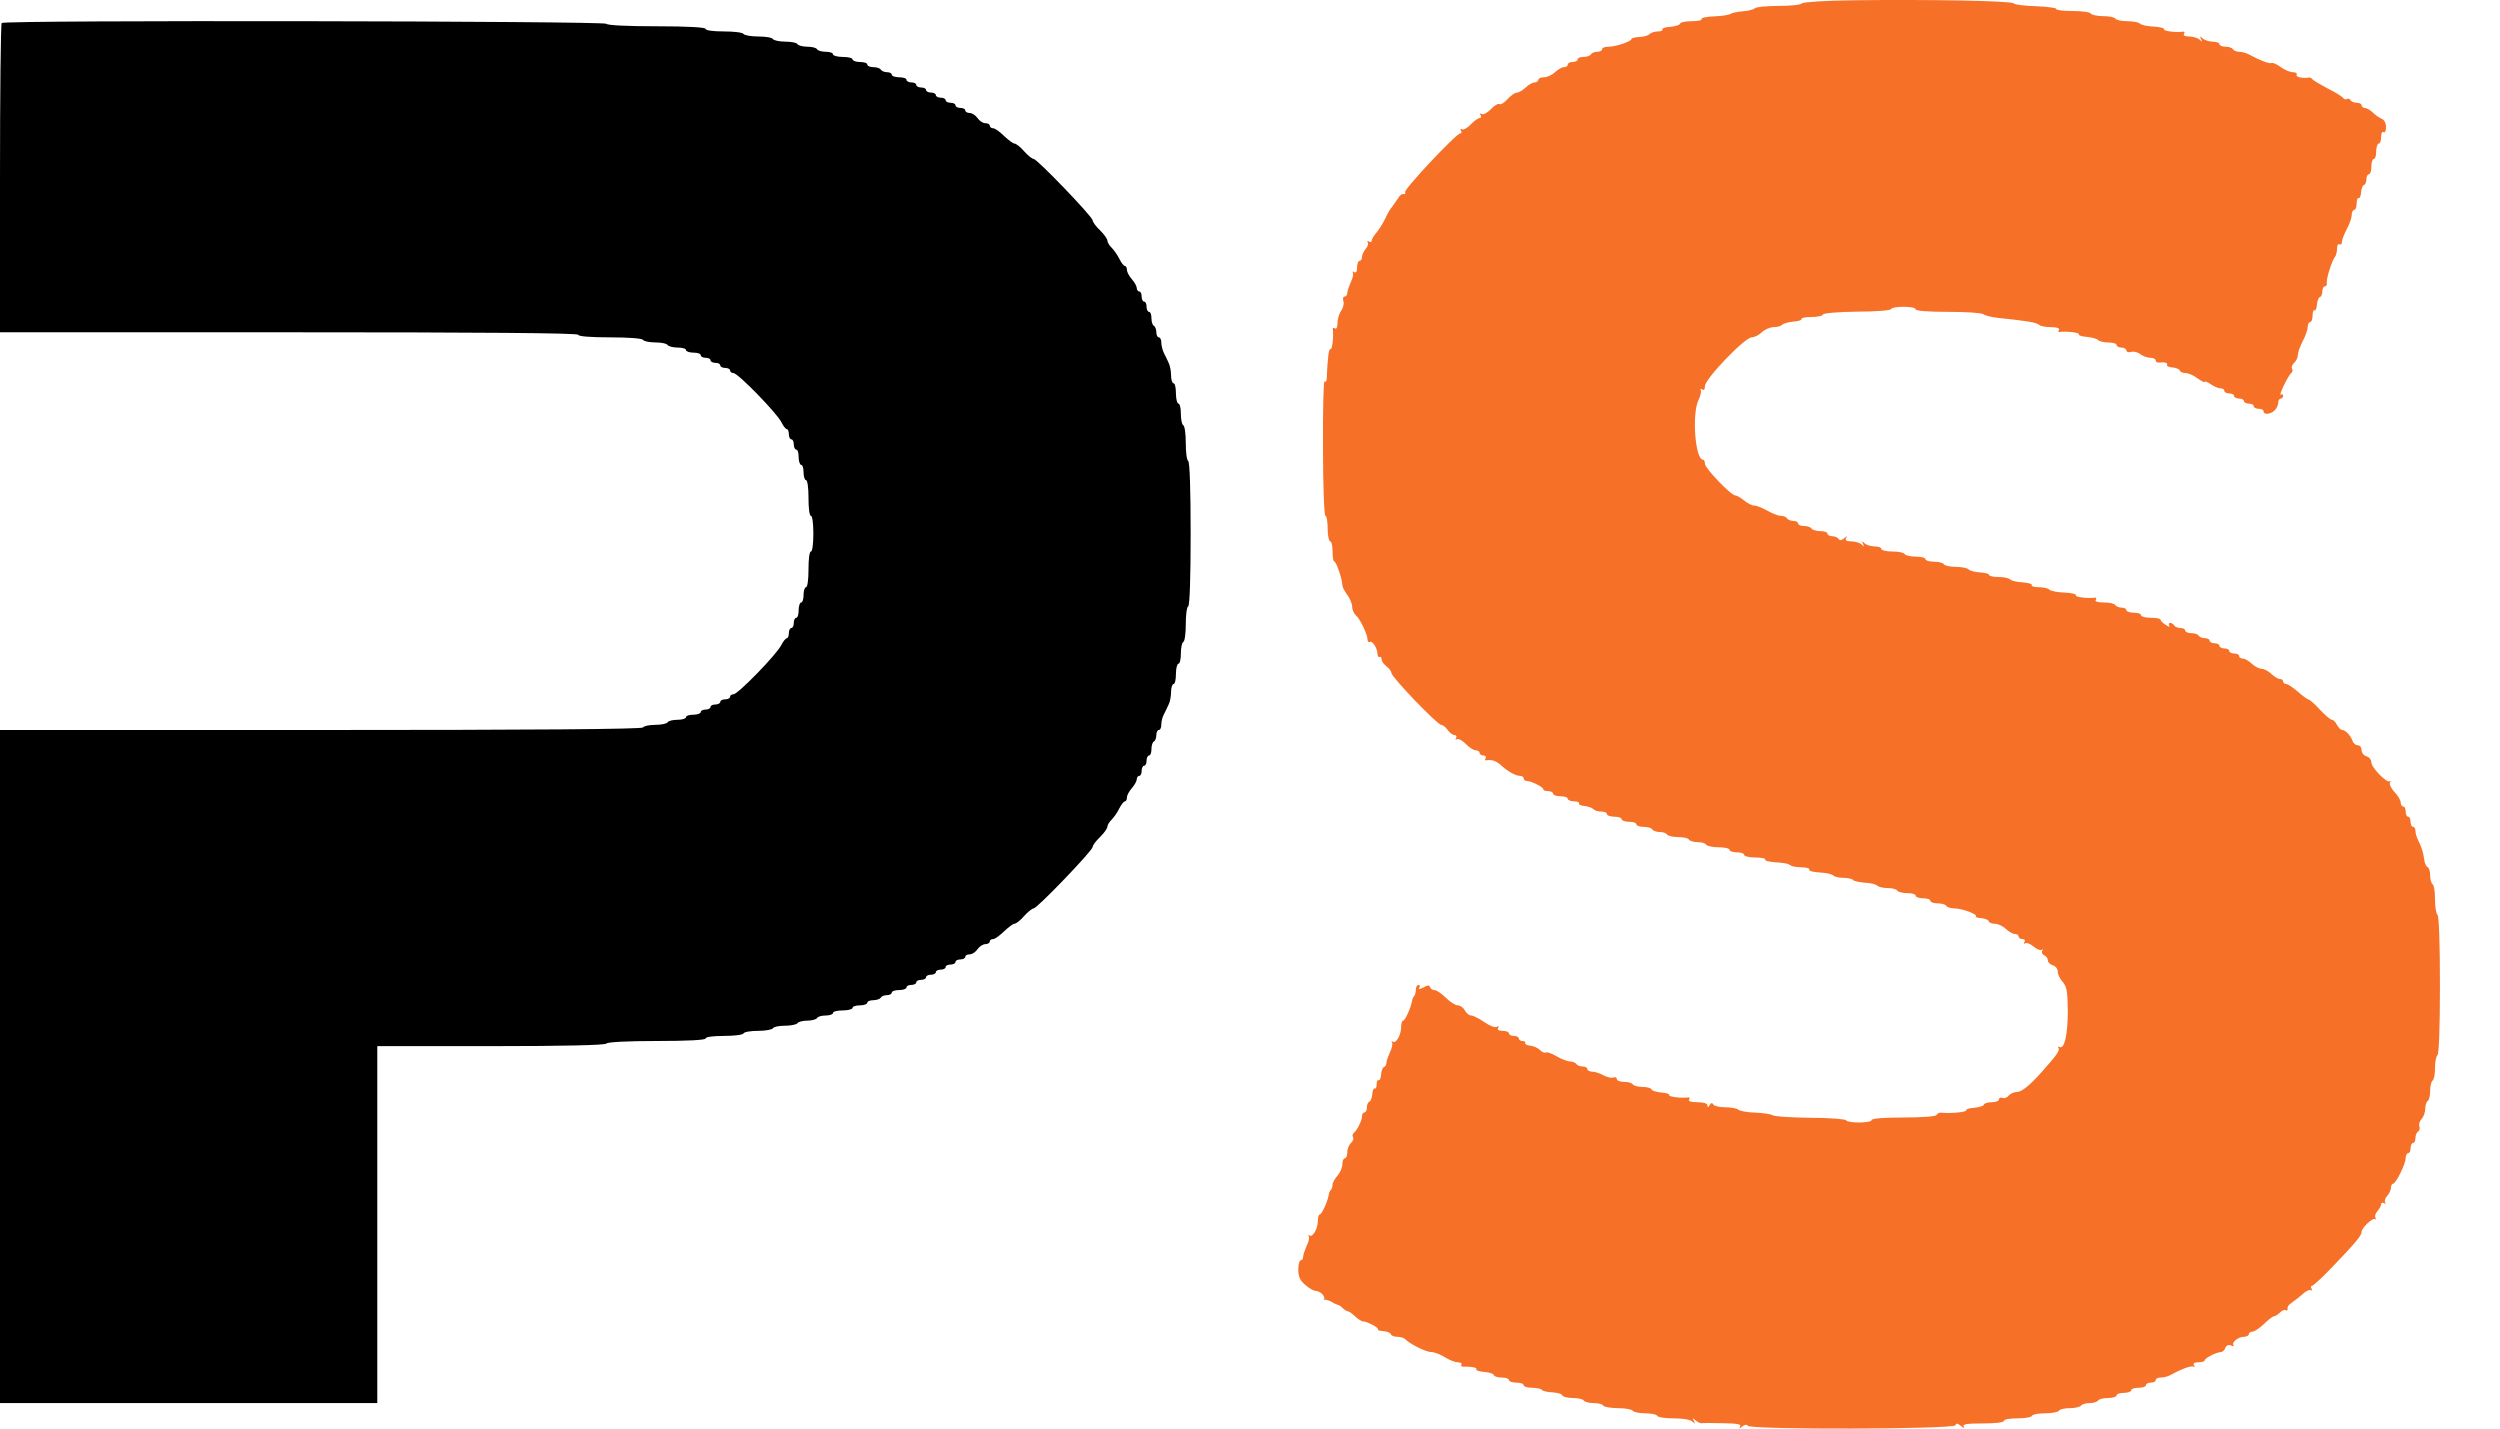 <svg width="35" height="20" viewBox="0 0 35 20" fill="none" xmlns="http://www.w3.org/2000/svg">
<path d="M25.945 0.004C25.557 0.008 25.245 0.029 25.228 0.047C25.207 0.069 25.06 0.083 24.898 0.083C24.737 0.083 24.59 0.097 24.569 0.115C24.552 0.133 24.477 0.154 24.401 0.158C24.326 0.165 24.247 0.179 24.23 0.194C24.209 0.208 24.106 0.226 24 0.229C23.89 0.233 23.811 0.251 23.821 0.269C23.832 0.283 23.77 0.297 23.684 0.297C23.602 0.297 23.526 0.311 23.52 0.333C23.516 0.351 23.451 0.369 23.382 0.376C23.314 0.379 23.266 0.397 23.273 0.411C23.283 0.426 23.256 0.44 23.211 0.44C23.166 0.44 23.111 0.458 23.091 0.479C23.074 0.497 23.009 0.518 22.947 0.518C22.889 0.522 22.84 0.533 22.84 0.547C22.84 0.579 22.624 0.654 22.521 0.654C22.47 0.654 22.429 0.668 22.429 0.69C22.429 0.708 22.398 0.725 22.364 0.725C22.326 0.725 22.285 0.74 22.274 0.761C22.264 0.779 22.216 0.797 22.168 0.797C22.124 0.797 22.086 0.811 22.086 0.833C22.086 0.85 22.055 0.868 22.017 0.868C21.98 0.868 21.949 0.883 21.949 0.904C21.949 0.922 21.925 0.94 21.897 0.94C21.866 0.94 21.811 0.972 21.77 1.011C21.729 1.05 21.661 1.082 21.616 1.082C21.571 1.082 21.537 1.097 21.537 1.118C21.537 1.136 21.513 1.154 21.486 1.154C21.455 1.154 21.4 1.186 21.359 1.225C21.318 1.264 21.263 1.297 21.235 1.297C21.208 1.297 21.149 1.339 21.105 1.389C21.06 1.439 21.009 1.471 20.992 1.457C20.971 1.446 20.92 1.479 20.872 1.529C20.82 1.582 20.765 1.611 20.741 1.596C20.717 1.582 20.714 1.586 20.728 1.611C20.741 1.636 20.735 1.653 20.714 1.653C20.693 1.653 20.638 1.693 20.59 1.743C20.542 1.793 20.488 1.821 20.467 1.811C20.443 1.796 20.439 1.803 20.453 1.825C20.467 1.85 20.463 1.868 20.443 1.868C20.388 1.868 19.647 2.656 19.671 2.692C19.681 2.71 19.671 2.721 19.651 2.717C19.627 2.71 19.592 2.739 19.572 2.778C19.548 2.814 19.51 2.867 19.489 2.896C19.465 2.921 19.421 2.996 19.393 3.06C19.363 3.124 19.308 3.213 19.273 3.253C19.236 3.295 19.205 3.345 19.205 3.367C19.205 3.388 19.188 3.395 19.164 3.381C19.143 3.367 19.136 3.37 19.15 3.395C19.16 3.417 19.146 3.456 19.119 3.485C19.092 3.517 19.068 3.567 19.068 3.595C19.068 3.627 19.054 3.652 19.033 3.652C19.016 3.652 18.999 3.695 18.999 3.745C18.999 3.802 18.985 3.827 18.958 3.809C18.937 3.795 18.93 3.799 18.941 3.82C18.951 3.838 18.937 3.899 18.91 3.952C18.886 4.009 18.862 4.077 18.862 4.102C18.862 4.131 18.845 4.152 18.824 4.152C18.803 4.152 18.797 4.181 18.807 4.216C18.821 4.252 18.803 4.313 18.776 4.352C18.749 4.388 18.725 4.466 18.725 4.52C18.725 4.58 18.711 4.612 18.69 4.598C18.67 4.584 18.656 4.587 18.659 4.605C18.673 4.698 18.652 4.902 18.628 4.887C18.605 4.873 18.587 4.987 18.574 5.301C18.574 5.333 18.56 5.351 18.543 5.341C18.529 5.333 18.519 5.751 18.522 6.272C18.522 6.804 18.539 7.222 18.556 7.222C18.574 7.222 18.587 7.3 18.587 7.4C18.587 7.496 18.605 7.579 18.622 7.579C18.642 7.579 18.656 7.643 18.656 7.721C18.656 7.8 18.666 7.864 18.683 7.864C18.707 7.864 18.793 8.11 18.793 8.193C18.793 8.217 18.824 8.278 18.862 8.328C18.899 8.378 18.93 8.453 18.93 8.492C18.93 8.535 18.954 8.589 18.982 8.614C19.044 8.667 19.146 8.885 19.146 8.956C19.146 8.981 19.16 8.996 19.174 8.988C19.208 8.963 19.277 9.06 19.284 9.146C19.284 9.185 19.301 9.206 19.314 9.199C19.328 9.188 19.342 9.203 19.342 9.228C19.342 9.256 19.373 9.299 19.41 9.328C19.448 9.356 19.479 9.399 19.479 9.42C19.479 9.477 20.124 10.149 20.179 10.149C20.199 10.149 20.241 10.181 20.268 10.22C20.296 10.259 20.337 10.291 20.364 10.291C20.388 10.291 20.398 10.309 20.385 10.334C20.371 10.355 20.374 10.363 20.398 10.348C20.419 10.338 20.474 10.366 20.522 10.416C20.57 10.466 20.632 10.505 20.663 10.505C20.69 10.505 20.714 10.52 20.714 10.541C20.714 10.559 20.738 10.577 20.769 10.577C20.796 10.577 20.81 10.595 20.8 10.613C20.786 10.634 20.789 10.648 20.806 10.645C20.878 10.63 20.947 10.652 21.009 10.709C21.105 10.798 21.218 10.862 21.28 10.862C21.307 10.862 21.331 10.877 21.331 10.898C21.331 10.916 21.352 10.934 21.376 10.934C21.438 10.934 21.606 11.019 21.606 11.048C21.606 11.066 21.637 11.076 21.674 11.076C21.712 11.076 21.743 11.091 21.743 11.112C21.743 11.13 21.791 11.148 21.846 11.148C21.904 11.148 21.949 11.162 21.949 11.184C21.949 11.201 21.99 11.219 22.038 11.219C22.086 11.219 22.117 11.234 22.106 11.248C22.1 11.262 22.131 11.28 22.182 11.284C22.23 11.287 22.288 11.309 22.305 11.326C22.326 11.348 22.374 11.362 22.419 11.362C22.463 11.362 22.497 11.376 22.497 11.398C22.497 11.416 22.546 11.434 22.6 11.434C22.659 11.434 22.703 11.448 22.703 11.469C22.703 11.487 22.751 11.505 22.806 11.505C22.864 11.505 22.909 11.519 22.909 11.54C22.909 11.558 22.954 11.576 23.009 11.576C23.067 11.576 23.122 11.591 23.132 11.612C23.142 11.63 23.19 11.648 23.235 11.648C23.279 11.648 23.328 11.662 23.338 11.683C23.348 11.701 23.42 11.719 23.492 11.719C23.564 11.719 23.636 11.733 23.646 11.755C23.657 11.773 23.712 11.79 23.767 11.79C23.821 11.79 23.876 11.805 23.887 11.826C23.897 11.844 23.976 11.862 24.061 11.862C24.144 11.862 24.212 11.876 24.212 11.898C24.212 11.915 24.26 11.933 24.315 11.933C24.374 11.933 24.418 11.947 24.418 11.969C24.418 11.987 24.49 12.005 24.576 12.005C24.662 12.005 24.724 12.019 24.713 12.033C24.703 12.051 24.768 12.065 24.854 12.072C24.943 12.076 25.032 12.09 25.049 12.104C25.094 12.133 25.111 12.137 25.245 12.144C25.3 12.144 25.341 12.162 25.331 12.176C25.32 12.194 25.385 12.208 25.475 12.215C25.564 12.219 25.649 12.236 25.667 12.258C25.687 12.276 25.752 12.29 25.811 12.29C25.872 12.29 25.931 12.304 25.941 12.319C25.948 12.333 26.023 12.351 26.106 12.358C26.188 12.361 26.267 12.379 26.284 12.401C26.305 12.419 26.37 12.433 26.428 12.433C26.49 12.433 26.552 12.447 26.562 12.469C26.572 12.486 26.637 12.504 26.703 12.504C26.768 12.504 26.819 12.518 26.819 12.54C26.819 12.558 26.867 12.576 26.922 12.576C26.98 12.576 27.025 12.59 27.025 12.611C27.025 12.629 27.07 12.647 27.124 12.647C27.183 12.647 27.238 12.661 27.248 12.683C27.258 12.701 27.313 12.718 27.364 12.718C27.467 12.718 27.69 12.8 27.663 12.829C27.653 12.84 27.687 12.851 27.738 12.854C27.79 12.858 27.838 12.879 27.841 12.897C27.848 12.918 27.889 12.933 27.93 12.933C27.972 12.933 28.04 12.965 28.081 13.004C28.122 13.043 28.177 13.075 28.208 13.075C28.236 13.075 28.26 13.09 28.26 13.111C28.26 13.129 28.284 13.147 28.315 13.147C28.345 13.147 28.356 13.165 28.342 13.19C28.328 13.211 28.332 13.218 28.352 13.207C28.373 13.193 28.428 13.214 28.472 13.254C28.52 13.293 28.572 13.311 28.585 13.297C28.603 13.282 28.603 13.29 28.592 13.311C28.579 13.336 28.592 13.361 28.62 13.375C28.647 13.386 28.671 13.418 28.671 13.447C28.671 13.472 28.702 13.504 28.74 13.514C28.778 13.525 28.808 13.564 28.808 13.6C28.808 13.639 28.839 13.704 28.877 13.746C28.935 13.811 28.946 13.875 28.949 14.157C28.949 14.485 28.901 14.699 28.832 14.657C28.812 14.646 28.808 14.653 28.819 14.671C28.839 14.707 28.802 14.764 28.582 15.01C28.414 15.199 28.301 15.288 28.236 15.288C28.198 15.288 28.146 15.31 28.122 15.338C28.102 15.367 28.061 15.381 28.033 15.37C28.006 15.36 27.985 15.37 27.985 15.392C27.985 15.413 27.941 15.431 27.886 15.431C27.831 15.431 27.779 15.445 27.773 15.467C27.769 15.485 27.704 15.502 27.635 15.51C27.567 15.513 27.519 15.531 27.526 15.545C27.539 15.57 27.292 15.592 27.172 15.577C27.152 15.574 27.124 15.588 27.111 15.61C27.097 15.631 26.912 15.645 26.644 15.645C26.373 15.645 26.202 15.659 26.202 15.681C26.202 15.724 25.869 15.727 25.845 15.684C25.835 15.667 25.605 15.649 25.337 15.649C25.07 15.645 24.833 15.631 24.816 15.613C24.796 15.599 24.686 15.581 24.573 15.577C24.459 15.574 24.353 15.553 24.336 15.535C24.315 15.517 24.236 15.502 24.157 15.502C24.075 15.502 24 15.485 23.986 15.463C23.972 15.435 23.955 15.438 23.935 15.47C23.914 15.506 23.904 15.51 23.904 15.474C23.904 15.449 23.852 15.431 23.763 15.431C23.677 15.431 23.633 15.417 23.646 15.395C23.66 15.374 23.657 15.36 23.64 15.363C23.554 15.378 23.355 15.356 23.369 15.331C23.375 15.317 23.328 15.299 23.259 15.296C23.19 15.288 23.129 15.271 23.122 15.253C23.115 15.231 23.056 15.217 22.995 15.217C22.93 15.217 22.868 15.199 22.858 15.181C22.847 15.16 22.792 15.146 22.734 15.146C22.679 15.146 22.635 15.128 22.635 15.106C22.635 15.085 22.614 15.074 22.587 15.085C22.563 15.096 22.497 15.081 22.446 15.053C22.395 15.024 22.323 15.003 22.288 15.003C22.25 15.003 22.223 14.985 22.223 14.967C22.223 14.946 22.192 14.931 22.158 14.931C22.12 14.931 22.079 14.914 22.069 14.896C22.058 14.878 22.017 14.86 21.983 14.86C21.945 14.86 21.86 14.828 21.794 14.789C21.726 14.749 21.657 14.724 21.64 14.735C21.623 14.746 21.588 14.728 21.558 14.699C21.53 14.671 21.468 14.642 21.421 14.639C21.376 14.635 21.345 14.617 21.352 14.603C21.362 14.589 21.345 14.575 21.318 14.575C21.287 14.575 21.263 14.557 21.263 14.539C21.263 14.517 21.232 14.503 21.194 14.503C21.156 14.503 21.125 14.485 21.125 14.467C21.125 14.446 21.084 14.432 21.036 14.432C20.981 14.432 20.957 14.417 20.975 14.389C20.988 14.364 20.985 14.36 20.957 14.375C20.933 14.392 20.858 14.364 20.782 14.31C20.707 14.26 20.625 14.217 20.597 14.217C20.566 14.217 20.529 14.185 20.508 14.146C20.488 14.107 20.443 14.075 20.409 14.075C20.374 14.075 20.299 14.025 20.241 13.968C20.179 13.907 20.11 13.861 20.083 13.861C20.055 13.861 20.028 13.843 20.021 13.821C20.011 13.789 19.987 13.789 19.928 13.825C19.877 13.85 19.856 13.854 19.87 13.829C19.884 13.807 19.877 13.789 19.86 13.789C19.839 13.789 19.822 13.818 19.822 13.854C19.822 13.889 19.812 13.932 19.798 13.946C19.784 13.957 19.771 13.993 19.767 14.021C19.753 14.107 19.671 14.289 19.644 14.289C19.627 14.289 19.616 14.332 19.616 14.385C19.613 14.499 19.538 14.621 19.496 14.582C19.479 14.567 19.479 14.575 19.489 14.596C19.5 14.617 19.486 14.678 19.459 14.732C19.435 14.789 19.41 14.853 19.41 14.878C19.41 14.903 19.397 14.931 19.376 14.938C19.359 14.942 19.338 14.992 19.335 15.046C19.332 15.099 19.314 15.131 19.301 15.124C19.287 15.113 19.273 15.138 19.273 15.181C19.273 15.224 19.26 15.249 19.246 15.238C19.232 15.231 19.215 15.263 19.212 15.317C19.208 15.37 19.188 15.417 19.171 15.424C19.15 15.431 19.136 15.467 19.136 15.506C19.136 15.542 19.122 15.574 19.102 15.574C19.085 15.574 19.068 15.599 19.068 15.627C19.068 15.688 18.999 15.827 18.951 15.863C18.934 15.877 18.93 15.902 18.944 15.924C18.954 15.941 18.941 15.977 18.913 16.002C18.886 16.027 18.862 16.084 18.862 16.131C18.862 16.177 18.848 16.216 18.828 16.216C18.81 16.216 18.793 16.252 18.793 16.298C18.793 16.345 18.762 16.416 18.725 16.459C18.687 16.502 18.656 16.555 18.656 16.584C18.656 16.609 18.646 16.645 18.632 16.659C18.618 16.67 18.605 16.705 18.601 16.734C18.587 16.82 18.505 17.002 18.478 17.002C18.46 17.002 18.45 17.044 18.45 17.098C18.447 17.212 18.371 17.334 18.33 17.294C18.313 17.28 18.313 17.287 18.323 17.309C18.334 17.33 18.32 17.391 18.292 17.444C18.268 17.501 18.244 17.569 18.244 17.594C18.244 17.623 18.231 17.644 18.21 17.644C18.193 17.644 18.176 17.701 18.176 17.773C18.176 17.872 18.2 17.926 18.272 17.987C18.323 18.033 18.388 18.072 18.419 18.072C18.481 18.072 18.563 18.154 18.536 18.19C18.526 18.204 18.529 18.208 18.539 18.197C18.553 18.19 18.594 18.201 18.635 18.222C18.673 18.247 18.718 18.265 18.731 18.269C18.745 18.269 18.776 18.29 18.8 18.315C18.821 18.337 18.855 18.358 18.869 18.358C18.886 18.358 18.93 18.39 18.971 18.429C19.013 18.469 19.064 18.501 19.088 18.501C19.143 18.501 19.311 18.593 19.291 18.611C19.284 18.622 19.318 18.633 19.369 18.636C19.421 18.64 19.469 18.661 19.472 18.679C19.479 18.701 19.52 18.715 19.561 18.715C19.603 18.715 19.651 18.729 19.671 18.747C19.74 18.818 19.966 18.929 20.038 18.929C20.079 18.929 20.165 18.961 20.227 19C20.289 19.04 20.371 19.072 20.409 19.072C20.446 19.072 20.47 19.086 20.46 19.104C20.45 19.122 20.46 19.136 20.484 19.133C20.597 19.129 20.683 19.147 20.669 19.168C20.659 19.186 20.707 19.2 20.776 19.207C20.848 19.211 20.909 19.232 20.913 19.25C20.92 19.272 20.971 19.286 21.026 19.286C21.081 19.286 21.125 19.3 21.125 19.322C21.125 19.34 21.174 19.357 21.228 19.357C21.287 19.357 21.331 19.372 21.331 19.393C21.331 19.411 21.383 19.429 21.448 19.429C21.513 19.429 21.575 19.443 21.585 19.457C21.595 19.475 21.661 19.489 21.733 19.493C21.805 19.497 21.866 19.514 21.873 19.536C21.88 19.554 21.945 19.572 22.017 19.572C22.089 19.572 22.161 19.586 22.172 19.607C22.182 19.625 22.244 19.643 22.309 19.643C22.374 19.643 22.436 19.657 22.446 19.679C22.456 19.696 22.549 19.714 22.652 19.714C22.755 19.714 22.847 19.732 22.858 19.75C22.868 19.768 22.947 19.786 23.029 19.786C23.111 19.786 23.19 19.8 23.201 19.821C23.211 19.843 23.317 19.857 23.437 19.857C23.561 19.857 23.671 19.875 23.695 19.904C23.732 19.939 23.736 19.936 23.715 19.893C23.688 19.846 23.695 19.846 23.739 19.886C23.77 19.911 23.808 19.928 23.821 19.925C23.838 19.921 23.972 19.921 24.12 19.925C24.326 19.928 24.381 19.939 24.363 19.971C24.343 20.007 24.35 20.007 24.391 19.971C24.428 19.943 24.453 19.939 24.47 19.961C24.5 20.018 27.358 20.011 27.378 19.953C27.389 19.921 27.406 19.925 27.454 19.964C27.491 19.996 27.509 20 27.491 19.971C27.474 19.939 27.536 19.928 27.759 19.928C27.934 19.928 28.054 19.914 28.054 19.893C28.054 19.871 28.136 19.857 28.239 19.857C28.342 19.857 28.438 19.843 28.448 19.821C28.459 19.8 28.544 19.786 28.637 19.786C28.73 19.786 28.815 19.768 28.826 19.75C28.836 19.729 28.908 19.714 28.98 19.714C29.052 19.714 29.124 19.696 29.134 19.679C29.145 19.661 29.2 19.643 29.254 19.643C29.309 19.643 29.364 19.625 29.374 19.607C29.385 19.586 29.45 19.572 29.515 19.572C29.58 19.572 29.632 19.554 29.632 19.536C29.632 19.514 29.68 19.5 29.735 19.5C29.793 19.5 29.837 19.482 29.837 19.464C29.837 19.443 29.886 19.429 29.94 19.429C29.999 19.429 30.043 19.411 30.043 19.393C30.043 19.372 30.074 19.357 30.112 19.357C30.15 19.357 30.18 19.34 30.18 19.322C30.18 19.3 30.211 19.286 30.249 19.286C30.287 19.286 30.345 19.272 30.379 19.254C30.541 19.165 30.678 19.115 30.709 19.133C30.726 19.143 30.729 19.136 30.715 19.115C30.698 19.086 30.722 19.072 30.777 19.072C30.825 19.072 30.866 19.061 30.866 19.043C30.866 19.015 31.031 18.929 31.093 18.929C31.113 18.929 31.144 18.904 31.154 18.872C31.168 18.836 31.196 18.822 31.233 18.836C31.268 18.851 31.281 18.851 31.271 18.836C31.233 18.8 31.333 18.715 31.412 18.715C31.453 18.715 31.484 18.697 31.484 18.679C31.484 18.658 31.508 18.643 31.535 18.643C31.563 18.643 31.635 18.593 31.696 18.536C31.755 18.476 31.817 18.429 31.834 18.429C31.851 18.429 31.889 18.404 31.919 18.376C31.947 18.347 31.985 18.329 32.002 18.344C32.019 18.354 32.029 18.344 32.026 18.322C32.019 18.297 32.046 18.262 32.081 18.24C32.118 18.215 32.187 18.162 32.235 18.119C32.279 18.076 32.334 18.051 32.352 18.062C32.372 18.072 32.376 18.065 32.362 18.044C32.348 18.019 32.352 18.001 32.369 18.001C32.386 18.001 32.506 17.89 32.636 17.755C32.976 17.401 33.062 17.298 33.062 17.248C33.062 17.191 33.223 17.037 33.254 17.069C33.267 17.08 33.267 17.073 33.257 17.048C33.243 17.027 33.257 16.984 33.285 16.955C33.312 16.923 33.336 16.88 33.336 16.859C33.336 16.837 33.353 16.83 33.377 16.845C33.398 16.859 33.404 16.855 33.391 16.83C33.38 16.809 33.394 16.77 33.422 16.741C33.449 16.709 33.473 16.659 33.473 16.63C33.473 16.598 33.487 16.573 33.501 16.573C33.542 16.573 33.679 16.295 33.679 16.213C33.679 16.177 33.696 16.145 33.713 16.145C33.734 16.145 33.748 16.113 33.748 16.074C33.748 16.034 33.765 16.002 33.782 16.002C33.802 16.002 33.816 15.97 33.816 15.934C33.816 15.895 33.833 15.852 33.854 15.842C33.874 15.827 33.881 15.795 33.871 15.767C33.861 15.742 33.874 15.695 33.902 15.667C33.929 15.638 33.953 15.574 33.953 15.524C33.953 15.474 33.971 15.424 33.988 15.413C34.008 15.402 34.022 15.338 34.022 15.271C34.022 15.203 34.039 15.138 34.056 15.128C34.077 15.117 34.09 15.035 34.09 14.949C34.09 14.864 34.108 14.781 34.125 14.771C34.145 14.757 34.159 14.389 34.159 13.789C34.159 13.19 34.145 12.822 34.125 12.808C34.108 12.797 34.09 12.701 34.09 12.594C34.09 12.486 34.077 12.39 34.056 12.379C34.039 12.369 34.022 12.312 34.022 12.254C34.022 12.201 34.005 12.147 33.988 12.14C33.967 12.133 33.946 12.09 33.94 12.04C33.929 11.944 33.898 11.844 33.847 11.748C33.83 11.712 33.816 11.658 33.816 11.63C33.816 11.601 33.802 11.576 33.782 11.576C33.765 11.576 33.748 11.544 33.748 11.505C33.748 11.466 33.734 11.434 33.713 11.434C33.696 11.434 33.679 11.401 33.679 11.362C33.679 11.323 33.665 11.291 33.645 11.291C33.627 11.291 33.61 11.266 33.61 11.237C33.61 11.205 33.573 11.141 33.525 11.091C33.477 11.041 33.449 10.98 33.459 10.959C33.473 10.934 33.473 10.927 33.459 10.937C33.422 10.973 33.199 10.748 33.199 10.673C33.199 10.637 33.168 10.598 33.13 10.588C33.092 10.577 33.062 10.538 33.062 10.502C33.062 10.463 33.038 10.434 33.01 10.434C32.979 10.434 32.945 10.405 32.935 10.37C32.904 10.291 32.835 10.22 32.791 10.22C32.77 10.22 32.739 10.188 32.718 10.149C32.698 10.109 32.667 10.077 32.647 10.077C32.626 10.077 32.55 10.013 32.478 9.934C32.406 9.856 32.334 9.792 32.317 9.792C32.303 9.792 32.235 9.742 32.17 9.684C32.105 9.627 32.029 9.577 32.009 9.577C31.985 9.577 31.964 9.56 31.964 9.542C31.964 9.52 31.943 9.506 31.919 9.506C31.895 9.506 31.84 9.474 31.799 9.435C31.758 9.395 31.696 9.363 31.662 9.363C31.628 9.363 31.566 9.331 31.525 9.292C31.484 9.253 31.429 9.22 31.398 9.22C31.371 9.22 31.347 9.203 31.347 9.185C31.347 9.163 31.316 9.149 31.278 9.149C31.24 9.149 31.209 9.131 31.209 9.113C31.209 9.092 31.178 9.078 31.141 9.078C31.103 9.078 31.072 9.06 31.072 9.042C31.072 9.021 31.041 9.006 31.004 9.006C30.966 9.006 30.935 8.988 30.935 8.971C30.935 8.949 30.904 8.935 30.87 8.935C30.832 8.935 30.791 8.917 30.781 8.899C30.77 8.878 30.722 8.864 30.674 8.864C30.63 8.864 30.592 8.846 30.592 8.828C30.592 8.806 30.561 8.792 30.527 8.792C30.489 8.792 30.448 8.774 30.438 8.756C30.427 8.735 30.4 8.721 30.383 8.721C30.362 8.721 30.359 8.739 30.369 8.76C30.383 8.781 30.362 8.778 30.321 8.749C30.28 8.724 30.249 8.692 30.249 8.678C30.249 8.66 30.187 8.649 30.112 8.649C30.036 8.649 29.975 8.632 29.975 8.614C29.975 8.592 29.93 8.578 29.872 8.578C29.817 8.578 29.769 8.56 29.769 8.542C29.769 8.521 29.738 8.507 29.704 8.507C29.666 8.507 29.625 8.489 29.614 8.471C29.604 8.45 29.532 8.435 29.457 8.435C29.371 8.435 29.326 8.421 29.34 8.4C29.354 8.378 29.35 8.364 29.333 8.367C29.244 8.382 29.049 8.36 29.062 8.335C29.073 8.317 29 8.3 28.901 8.296C28.802 8.292 28.709 8.275 28.688 8.253C28.671 8.235 28.606 8.221 28.541 8.221C28.479 8.221 28.435 8.207 28.445 8.193C28.455 8.175 28.397 8.16 28.318 8.153C28.239 8.15 28.16 8.132 28.14 8.11C28.122 8.093 28.05 8.078 27.978 8.078C27.906 8.078 27.848 8.064 27.848 8.05C27.848 8.032 27.79 8.018 27.721 8.014C27.653 8.01 27.581 7.993 27.56 7.971C27.543 7.953 27.46 7.936 27.382 7.936C27.299 7.936 27.224 7.918 27.214 7.9C27.203 7.878 27.138 7.864 27.073 7.864C27.008 7.864 26.956 7.846 26.956 7.828C26.956 7.807 26.895 7.793 26.823 7.793C26.747 7.793 26.675 7.775 26.665 7.757C26.654 7.736 26.576 7.721 26.49 7.721C26.407 7.721 26.339 7.704 26.339 7.686C26.339 7.664 26.294 7.65 26.243 7.65C26.192 7.65 26.126 7.629 26.102 7.604C26.064 7.568 26.061 7.571 26.082 7.614C26.102 7.657 26.099 7.661 26.061 7.621C26.037 7.6 25.972 7.579 25.917 7.579C25.849 7.579 25.828 7.564 25.845 7.532C25.866 7.5 25.859 7.5 25.818 7.536C25.78 7.568 25.756 7.571 25.739 7.543C25.728 7.525 25.687 7.507 25.649 7.507C25.615 7.507 25.584 7.489 25.584 7.471C25.584 7.45 25.54 7.436 25.485 7.436C25.427 7.436 25.372 7.418 25.361 7.4C25.351 7.379 25.303 7.364 25.255 7.364C25.21 7.364 25.173 7.347 25.173 7.329C25.173 7.307 25.142 7.293 25.108 7.293C25.07 7.293 25.029 7.275 25.018 7.257C25.008 7.236 24.967 7.222 24.933 7.222C24.895 7.222 24.813 7.19 24.744 7.15C24.675 7.111 24.596 7.079 24.562 7.079C24.531 7.079 24.466 7.047 24.418 7.007C24.37 6.968 24.315 6.936 24.295 6.936C24.233 6.936 23.869 6.554 23.869 6.494C23.869 6.461 23.859 6.436 23.842 6.436C23.732 6.436 23.684 5.79 23.78 5.598C23.808 5.54 23.821 5.48 23.811 5.462C23.801 5.441 23.808 5.437 23.828 5.451C23.856 5.469 23.869 5.451 23.869 5.405C23.869 5.305 24.428 4.723 24.524 4.723C24.562 4.723 24.624 4.691 24.665 4.652C24.706 4.612 24.782 4.58 24.83 4.58C24.878 4.58 24.933 4.566 24.953 4.545C24.97 4.527 25.042 4.509 25.111 4.502C25.18 4.498 25.228 4.48 25.221 4.466C25.21 4.452 25.272 4.438 25.358 4.438C25.44 4.438 25.516 4.423 25.523 4.402C25.529 4.384 25.739 4.366 26.006 4.363C26.264 4.363 26.476 4.345 26.476 4.327C26.476 4.309 26.555 4.295 26.648 4.295C26.744 4.295 26.819 4.309 26.819 4.33C26.819 4.352 26.994 4.366 27.275 4.366C27.526 4.366 27.745 4.38 27.766 4.398C27.783 4.416 27.882 4.441 27.985 4.452C28.373 4.491 28.517 4.516 28.548 4.548C28.568 4.566 28.64 4.58 28.716 4.58C28.795 4.58 28.839 4.595 28.826 4.616C28.812 4.637 28.815 4.652 28.832 4.648C28.918 4.634 29.117 4.655 29.103 4.68C29.097 4.695 29.145 4.712 29.213 4.716C29.282 4.723 29.354 4.741 29.371 4.759C29.392 4.78 29.457 4.795 29.518 4.795C29.58 4.795 29.632 4.809 29.632 4.83C29.632 4.848 29.663 4.866 29.7 4.866C29.738 4.866 29.769 4.884 29.769 4.905C29.769 4.927 29.8 4.937 29.837 4.927C29.872 4.916 29.93 4.93 29.964 4.959C29.999 4.984 30.06 5.009 30.105 5.009C30.146 5.009 30.18 5.027 30.18 5.044C30.18 5.066 30.201 5.08 30.225 5.076C30.304 5.066 30.355 5.08 30.338 5.109C30.331 5.123 30.362 5.141 30.414 5.144C30.465 5.148 30.513 5.169 30.517 5.187C30.523 5.209 30.561 5.223 30.599 5.223C30.637 5.223 30.712 5.255 30.767 5.298C30.822 5.337 30.866 5.358 30.866 5.348C30.866 5.333 30.904 5.348 30.952 5.38C30.997 5.412 31.058 5.437 31.089 5.437C31.117 5.437 31.141 5.451 31.141 5.473C31.141 5.491 31.172 5.508 31.209 5.508C31.247 5.508 31.278 5.523 31.278 5.544C31.278 5.562 31.309 5.58 31.347 5.58C31.384 5.58 31.415 5.594 31.415 5.615C31.415 5.633 31.446 5.651 31.484 5.651C31.521 5.651 31.552 5.665 31.552 5.687C31.552 5.705 31.583 5.723 31.621 5.723C31.659 5.723 31.69 5.737 31.69 5.758C31.69 5.812 31.789 5.801 31.847 5.744C31.875 5.715 31.895 5.665 31.895 5.637C31.895 5.605 31.913 5.58 31.93 5.58C31.95 5.58 31.964 5.562 31.964 5.54C31.964 5.523 31.95 5.512 31.933 5.526C31.892 5.551 32.036 5.251 32.081 5.219C32.098 5.205 32.101 5.18 32.087 5.159C32.077 5.141 32.091 5.105 32.118 5.08C32.146 5.055 32.17 5.005 32.17 4.969C32.17 4.934 32.201 4.848 32.238 4.777C32.276 4.705 32.307 4.62 32.307 4.58C32.307 4.541 32.324 4.509 32.341 4.509C32.362 4.509 32.376 4.466 32.376 4.416C32.376 4.366 32.389 4.334 32.403 4.345C32.417 4.352 32.434 4.32 32.437 4.266C32.441 4.213 32.461 4.163 32.478 4.159C32.499 4.152 32.513 4.116 32.513 4.077C32.513 4.041 32.53 4.009 32.547 4.009C32.568 4.009 32.581 3.988 32.575 3.963C32.564 3.909 32.647 3.649 32.688 3.599C32.705 3.581 32.718 3.527 32.718 3.481C32.718 3.435 32.732 3.41 32.753 3.42C32.773 3.431 32.787 3.417 32.787 3.388C32.787 3.356 32.818 3.278 32.856 3.206C32.894 3.135 32.924 3.049 32.924 3.01C32.924 2.971 32.941 2.938 32.959 2.938C32.979 2.938 32.993 2.896 32.993 2.846C32.993 2.796 33.007 2.764 33.02 2.774C33.034 2.781 33.051 2.749 33.055 2.696C33.058 2.642 33.079 2.592 33.096 2.589C33.116 2.582 33.13 2.546 33.13 2.507C33.13 2.471 33.147 2.439 33.164 2.439C33.185 2.439 33.199 2.389 33.199 2.332C33.199 2.271 33.216 2.225 33.233 2.225C33.254 2.225 33.267 2.175 33.267 2.118C33.267 2.057 33.285 2.01 33.302 2.01C33.322 2.01 33.336 1.968 33.336 1.918C33.336 1.868 33.35 1.836 33.37 1.85C33.391 1.864 33.404 1.832 33.404 1.778C33.404 1.725 33.38 1.678 33.346 1.664C33.312 1.65 33.254 1.611 33.219 1.575C33.182 1.539 33.13 1.511 33.106 1.511C33.082 1.511 33.062 1.493 33.062 1.475C33.062 1.454 33.031 1.439 32.996 1.439C32.959 1.439 32.917 1.421 32.907 1.404C32.894 1.382 32.873 1.375 32.856 1.386C32.839 1.397 32.818 1.389 32.804 1.372C32.794 1.354 32.698 1.293 32.588 1.239C32.482 1.182 32.382 1.125 32.372 1.107C32.362 1.093 32.338 1.082 32.321 1.086C32.235 1.1 32.136 1.079 32.153 1.047C32.163 1.025 32.139 1.011 32.101 1.011C32.06 1.011 31.981 0.979 31.926 0.936C31.871 0.897 31.817 0.872 31.799 0.883C31.775 0.897 31.631 0.843 31.477 0.758C31.443 0.74 31.384 0.725 31.35 0.725C31.312 0.725 31.271 0.708 31.261 0.69C31.25 0.668 31.203 0.654 31.154 0.654C31.11 0.654 31.072 0.636 31.072 0.618C31.072 0.597 31.028 0.583 30.976 0.583C30.925 0.583 30.86 0.561 30.835 0.536C30.798 0.501 30.794 0.504 30.815 0.547C30.835 0.59 30.832 0.593 30.794 0.554C30.77 0.533 30.705 0.511 30.65 0.511C30.592 0.511 30.561 0.497 30.575 0.476C30.589 0.454 30.585 0.44 30.568 0.443C30.482 0.458 30.283 0.436 30.297 0.411C30.307 0.394 30.242 0.379 30.153 0.372C30.064 0.369 29.978 0.351 29.957 0.329C29.94 0.311 29.861 0.297 29.783 0.297C29.7 0.297 29.625 0.279 29.614 0.261C29.604 0.24 29.525 0.226 29.443 0.226C29.361 0.226 29.282 0.208 29.271 0.19C29.261 0.169 29.141 0.154 29.011 0.154C28.877 0.154 28.778 0.14 28.788 0.126C28.798 0.112 28.671 0.094 28.507 0.087C28.345 0.083 28.201 0.065 28.191 0.047C28.171 0.012 26.991 -0.01 25.945 0.004Z" fill="#F67027"/>
<path d="M0.024 0.322C0.01 0.333 0 1.314 0 2.499V4.652H4.047C6.723 4.652 8.095 4.662 8.095 4.687C8.095 4.709 8.266 4.723 8.537 4.723C8.798 4.723 8.99 4.737 9.003 4.759C9.014 4.777 9.093 4.794 9.175 4.794C9.257 4.794 9.336 4.809 9.346 4.83C9.357 4.848 9.422 4.866 9.487 4.866C9.552 4.866 9.604 4.88 9.604 4.902C9.604 4.919 9.652 4.937 9.707 4.937C9.765 4.937 9.81 4.951 9.81 4.973C9.81 4.991 9.84 5.009 9.878 5.009C9.916 5.009 9.947 5.023 9.947 5.044C9.947 5.062 9.978 5.08 10.015 5.08C10.053 5.08 10.084 5.094 10.084 5.116C10.084 5.134 10.115 5.151 10.152 5.151C10.19 5.151 10.221 5.166 10.221 5.187C10.221 5.205 10.242 5.223 10.269 5.223C10.331 5.223 10.873 5.78 10.938 5.908C10.965 5.965 11 6.008 11.017 6.008C11.03 6.008 11.044 6.04 11.044 6.079C11.044 6.119 11.061 6.151 11.079 6.151C11.099 6.151 11.113 6.183 11.113 6.222C11.113 6.261 11.13 6.294 11.147 6.294C11.168 6.294 11.181 6.34 11.181 6.401C11.181 6.458 11.199 6.508 11.216 6.508C11.236 6.508 11.25 6.554 11.25 6.615C11.25 6.672 11.267 6.722 11.284 6.722C11.305 6.722 11.319 6.829 11.319 6.972C11.319 7.114 11.332 7.222 11.353 7.222C11.373 7.222 11.387 7.329 11.387 7.471C11.387 7.614 11.373 7.721 11.353 7.721C11.332 7.721 11.319 7.828 11.319 7.971C11.319 8.114 11.305 8.221 11.284 8.221C11.267 8.221 11.25 8.267 11.25 8.328C11.25 8.385 11.236 8.435 11.216 8.435C11.199 8.435 11.181 8.482 11.181 8.542C11.181 8.599 11.168 8.649 11.147 8.649C11.13 8.649 11.113 8.681 11.113 8.721C11.113 8.76 11.099 8.792 11.079 8.792C11.061 8.792 11.044 8.824 11.044 8.863C11.044 8.903 11.03 8.935 11.017 8.935C11 8.935 10.965 8.978 10.938 9.031C10.873 9.163 10.331 9.72 10.269 9.72C10.242 9.72 10.221 9.734 10.221 9.756C10.221 9.774 10.19 9.791 10.152 9.791C10.115 9.791 10.084 9.806 10.084 9.827C10.084 9.845 10.053 9.863 10.015 9.863C9.978 9.863 9.947 9.877 9.947 9.899C9.947 9.916 9.916 9.934 9.878 9.934C9.84 9.934 9.81 9.949 9.81 9.97C9.81 9.988 9.765 10.006 9.707 10.006C9.652 10.006 9.604 10.02 9.604 10.041C9.604 10.059 9.552 10.077 9.487 10.077C9.422 10.077 9.357 10.091 9.346 10.113C9.336 10.131 9.257 10.148 9.175 10.148C9.093 10.148 9.014 10.163 9.003 10.184C8.99 10.209 7.45 10.22 4.49 10.22H0V14.931V19.643H2.641H5.282V17.144V14.646H6.874C7.899 14.646 8.475 14.632 8.489 14.61C8.503 14.589 8.774 14.574 9.196 14.574C9.628 14.574 9.878 14.56 9.878 14.539C9.878 14.517 9.984 14.503 10.132 14.503C10.273 14.503 10.399 14.489 10.41 14.467C10.42 14.446 10.513 14.432 10.616 14.432C10.718 14.432 10.811 14.414 10.821 14.396C10.832 14.374 10.911 14.36 10.993 14.36C11.075 14.36 11.154 14.342 11.164 14.325C11.175 14.307 11.236 14.289 11.302 14.289C11.367 14.289 11.428 14.271 11.439 14.253C11.449 14.232 11.504 14.217 11.562 14.217C11.617 14.217 11.662 14.2 11.662 14.182C11.662 14.16 11.723 14.146 11.799 14.146C11.874 14.146 11.936 14.128 11.936 14.11C11.936 14.089 11.984 14.075 12.039 14.075C12.097 14.075 12.142 14.057 12.142 14.039C12.142 14.018 12.18 14.003 12.224 14.003C12.272 14.003 12.32 13.985 12.331 13.968C12.341 13.946 12.382 13.932 12.42 13.932C12.454 13.932 12.485 13.914 12.485 13.896C12.485 13.875 12.533 13.861 12.588 13.861C12.646 13.861 12.691 13.843 12.691 13.825C12.691 13.803 12.722 13.789 12.759 13.789C12.797 13.789 12.828 13.771 12.828 13.753C12.828 13.732 12.859 13.718 12.896 13.718C12.934 13.718 12.965 13.7 12.965 13.682C12.965 13.661 12.996 13.646 13.034 13.646C13.071 13.646 13.102 13.629 13.102 13.611C13.102 13.589 13.133 13.575 13.171 13.575C13.209 13.575 13.239 13.557 13.239 13.539C13.239 13.518 13.27 13.504 13.308 13.504C13.346 13.504 13.377 13.486 13.377 13.468C13.377 13.447 13.408 13.432 13.445 13.432C13.483 13.432 13.514 13.414 13.514 13.396C13.514 13.375 13.541 13.361 13.575 13.361C13.61 13.361 13.658 13.329 13.685 13.289C13.713 13.25 13.761 13.218 13.795 13.218C13.829 13.218 13.857 13.2 13.857 13.182C13.857 13.161 13.877 13.147 13.905 13.147C13.929 13.147 13.997 13.097 14.056 13.04C14.117 12.982 14.183 12.932 14.203 12.932C14.224 12.932 14.286 12.886 14.337 12.825C14.388 12.768 14.45 12.718 14.471 12.718C14.519 12.718 15.297 11.908 15.297 11.858C15.297 11.837 15.342 11.773 15.4 11.719C15.455 11.665 15.503 11.598 15.503 11.576C15.503 11.551 15.531 11.505 15.565 11.473C15.596 11.441 15.644 11.373 15.671 11.316C15.699 11.262 15.733 11.219 15.75 11.219C15.764 11.219 15.777 11.194 15.777 11.166C15.777 11.133 15.808 11.076 15.846 11.034C15.884 10.991 15.915 10.934 15.915 10.909C15.915 10.884 15.932 10.862 15.949 10.862C15.97 10.862 15.983 10.83 15.983 10.791C15.983 10.752 16 10.72 16.018 10.72C16.038 10.72 16.052 10.687 16.052 10.648C16.052 10.609 16.069 10.577 16.086 10.577C16.107 10.577 16.12 10.537 16.12 10.491C16.12 10.441 16.134 10.391 16.155 10.38C16.175 10.37 16.189 10.327 16.189 10.288C16.189 10.252 16.206 10.22 16.223 10.22C16.244 10.22 16.258 10.188 16.258 10.148C16.258 10.109 16.271 10.045 16.292 10.006C16.313 9.966 16.343 9.902 16.361 9.863C16.381 9.824 16.395 9.745 16.395 9.684C16.395 9.627 16.412 9.577 16.429 9.577C16.45 9.577 16.463 9.513 16.463 9.435C16.463 9.356 16.481 9.292 16.498 9.292C16.518 9.292 16.532 9.228 16.532 9.153C16.532 9.074 16.546 8.999 16.566 8.988C16.587 8.978 16.601 8.863 16.601 8.739C16.601 8.614 16.614 8.499 16.635 8.489C16.656 8.474 16.669 8.096 16.669 7.471C16.669 6.847 16.656 6.468 16.635 6.454C16.614 6.443 16.601 6.329 16.601 6.204C16.601 6.079 16.587 5.965 16.566 5.954C16.546 5.944 16.532 5.869 16.532 5.79C16.532 5.715 16.518 5.651 16.498 5.651C16.481 5.651 16.463 5.587 16.463 5.508C16.463 5.43 16.45 5.366 16.429 5.366C16.412 5.366 16.395 5.316 16.395 5.258C16.395 5.198 16.381 5.119 16.361 5.08C16.343 5.041 16.313 4.976 16.292 4.937C16.275 4.898 16.258 4.834 16.258 4.794C16.258 4.755 16.244 4.723 16.223 4.723C16.206 4.723 16.189 4.691 16.189 4.655C16.189 4.616 16.175 4.573 16.155 4.562C16.134 4.552 16.12 4.502 16.12 4.452C16.12 4.405 16.107 4.366 16.086 4.366C16.069 4.366 16.052 4.334 16.052 4.295C16.052 4.255 16.038 4.223 16.018 4.223C16 4.223 15.983 4.191 15.983 4.152C15.983 4.113 15.97 4.081 15.949 4.081C15.932 4.081 15.915 4.059 15.915 4.034C15.915 4.009 15.884 3.952 15.846 3.909C15.808 3.866 15.777 3.809 15.777 3.777C15.777 3.749 15.764 3.724 15.75 3.724C15.733 3.724 15.699 3.681 15.671 3.624C15.644 3.57 15.596 3.502 15.565 3.47C15.531 3.438 15.503 3.392 15.503 3.367C15.503 3.345 15.455 3.277 15.4 3.224C15.342 3.17 15.297 3.106 15.297 3.085C15.297 3.035 14.519 2.225 14.471 2.225C14.45 2.225 14.388 2.175 14.337 2.117C14.286 2.057 14.224 2.01 14.203 2.01C14.183 2.01 14.117 1.96 14.056 1.903C13.997 1.843 13.929 1.796 13.905 1.796C13.877 1.796 13.857 1.778 13.857 1.76C13.857 1.739 13.829 1.725 13.795 1.725C13.761 1.725 13.713 1.693 13.685 1.653C13.658 1.614 13.61 1.582 13.575 1.582C13.541 1.582 13.514 1.564 13.514 1.546C13.514 1.525 13.483 1.511 13.445 1.511C13.408 1.511 13.377 1.493 13.377 1.475C13.377 1.454 13.346 1.439 13.308 1.439C13.27 1.439 13.239 1.421 13.239 1.404C13.239 1.382 13.209 1.368 13.171 1.368C13.133 1.368 13.102 1.35 13.102 1.332C13.102 1.311 13.071 1.296 13.034 1.296C12.996 1.296 12.965 1.279 12.965 1.261C12.965 1.239 12.934 1.225 12.896 1.225C12.859 1.225 12.828 1.207 12.828 1.189C12.828 1.168 12.797 1.154 12.759 1.154C12.722 1.154 12.691 1.136 12.691 1.118C12.691 1.097 12.646 1.082 12.588 1.082C12.533 1.082 12.485 1.064 12.485 1.047C12.485 1.025 12.454 1.011 12.42 1.011C12.382 1.011 12.341 0.993 12.331 0.975C12.32 0.954 12.272 0.94 12.224 0.94C12.18 0.94 12.142 0.922 12.142 0.904C12.142 0.882 12.097 0.868 12.039 0.868C11.984 0.868 11.936 0.85 11.936 0.832C11.936 0.811 11.874 0.797 11.799 0.797C11.723 0.797 11.662 0.779 11.662 0.761C11.662 0.74 11.617 0.725 11.562 0.725C11.504 0.725 11.449 0.708 11.439 0.69C11.428 0.668 11.367 0.654 11.302 0.654C11.236 0.654 11.175 0.636 11.164 0.618C11.154 0.597 11.075 0.583 10.993 0.583C10.911 0.583 10.832 0.565 10.821 0.547C10.811 0.526 10.718 0.511 10.616 0.511C10.513 0.511 10.42 0.493 10.41 0.476C10.399 0.454 10.273 0.44 10.132 0.44C9.984 0.44 9.878 0.426 9.878 0.404C9.878 0.383 9.628 0.368 9.196 0.368C8.774 0.368 8.503 0.354 8.489 0.333C8.465 0.294 0.062 0.279 0.024 0.322Z" fill="black"/>
</svg>

